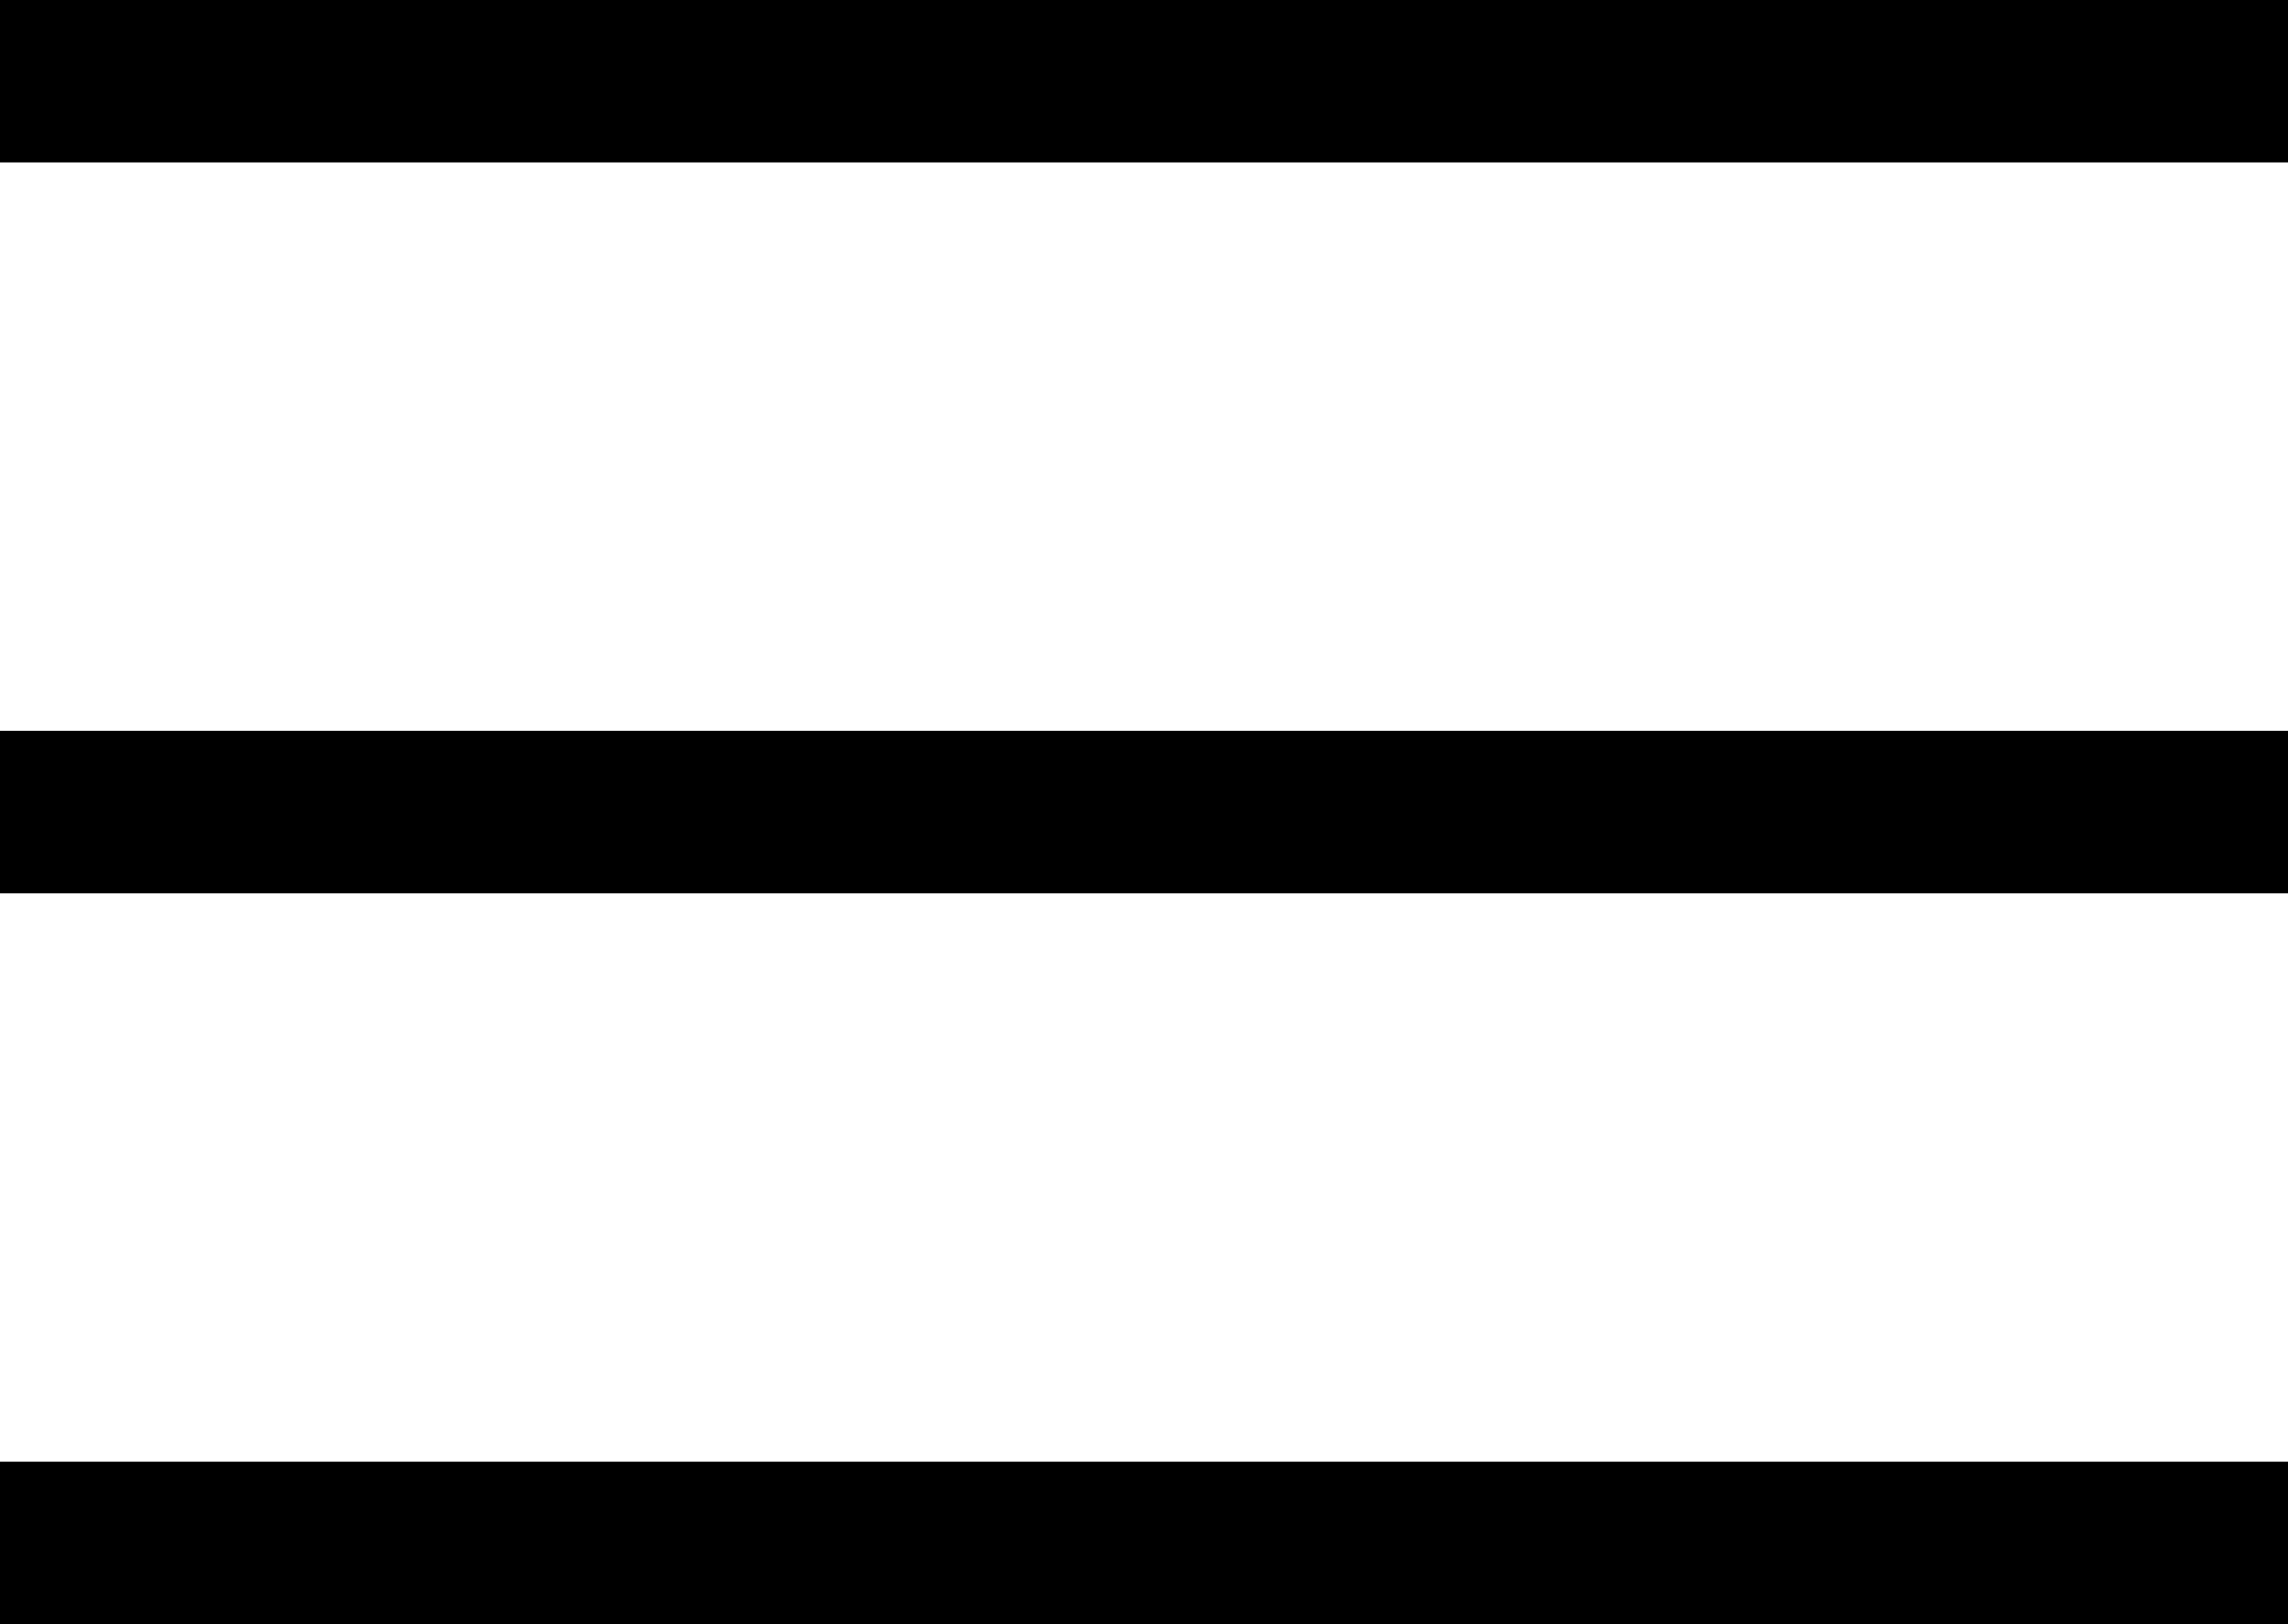 <svg id="Layer_1" data-name="Layer 1" xmlns="http://www.w3.org/2000/svg" viewBox="0 0 42.25 30"><defs><style>.cls-1{fill:none;stroke:#000;stroke-width:3px;}</style></defs><title>hamburger</title><line class="cls-1" y1="1.5" x2="42.25" y2="1.5"/><line class="cls-1" y1="15" x2="42.25" y2="15"/><line class="cls-1" y1="28.5" x2="42.25" y2="28.5"/></svg>